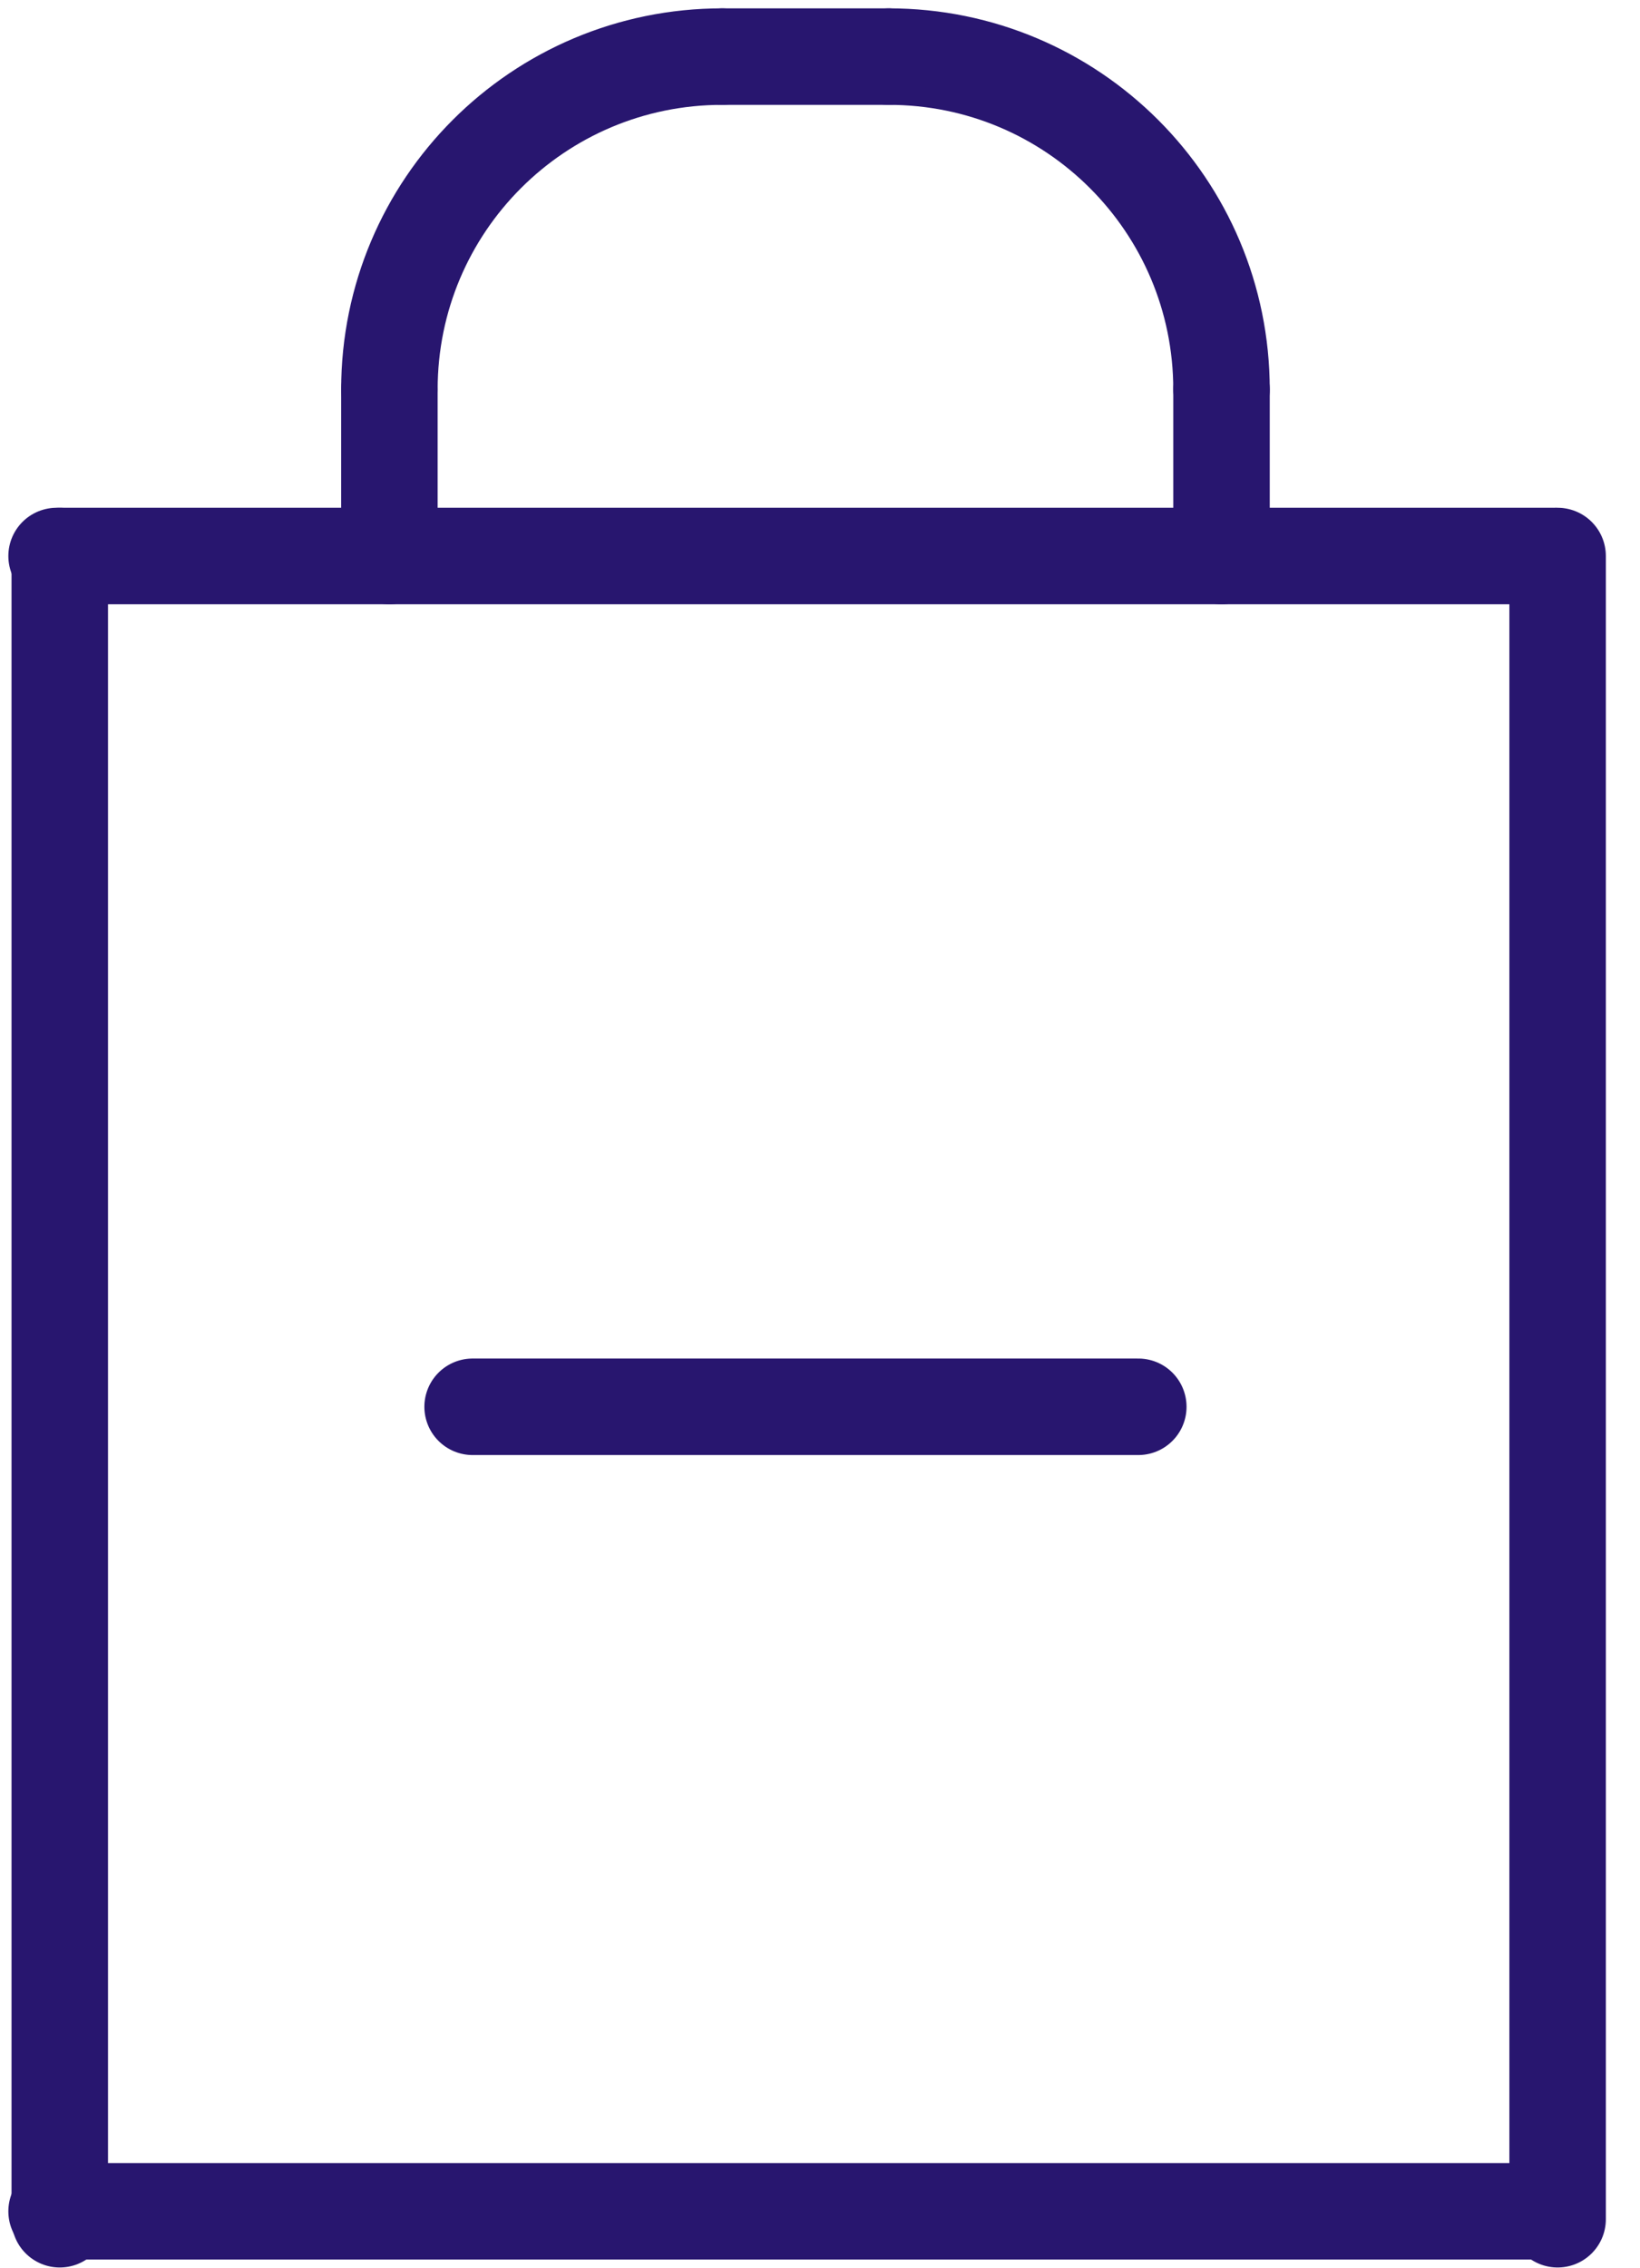 <?xml version="1.0" encoding="UTF-8"?>
<svg xmlns="http://www.w3.org/2000/svg" xmlns:xlink="http://www.w3.org/1999/xlink" width="34px" height="47px" viewBox="0 0 34 47" version="1.1">
  <title>iva</title>
  <g id="Page-1" stroke="none" stroke-width="1" fill="none" fill-rule="evenodd" stroke-linecap="round" stroke-linejoin="round">
    <g id="22" transform="translate(-1438, -193)" stroke="#28166F">
      <g id="iva" transform="translate(1439, 194)">
        <line x1="0.173" y1="44.827" x2="31.225" y2="44.827" id="Stroke-1" stroke-width="2"></line>
        <line x1="31.292" y1="10.523" x2="31.292" y2="44.991" id="Stroke-3" stroke-width="2"></line>
        <line x1="0.239" y1="10.523" x2="0.239" y2="44.991" id="Stroke-5" stroke-width="2"></line>
        <line x1="31.225" y1="10.523" x2="0.173" y2="10.523" id="Stroke-7" stroke-width="2"></line>
        <path d="M7.073,7.073 C7.073,3.259 10.159,0.173 13.974,0.173" id="Stroke-9" stroke-width="2"></path>
        <path d="M24.324,7.073 C24.324,3.259 21.238,0.173 17.424,0.173" id="Stroke-11" stroke-width="2"></path>
        <line x1="13.974" y1="0.173" x2="17.424" y2="0.173" id="Stroke-13" stroke-width="2"></line>
        <line x1="7.073" y1="7.073" x2="7.073" y2="10.523" id="Stroke-15" stroke-width="2"></line>
        <line x1="24.324" y1="7.073" x2="24.324" y2="10.523" id="Stroke-17" stroke-width="2"></line>
        <line x1="8.798" y1="28.154" x2="22.599" y2="28.154" id="Stroke-19" stroke-width="2"></line>
      </g>
    </g>
  </g>
</svg>
